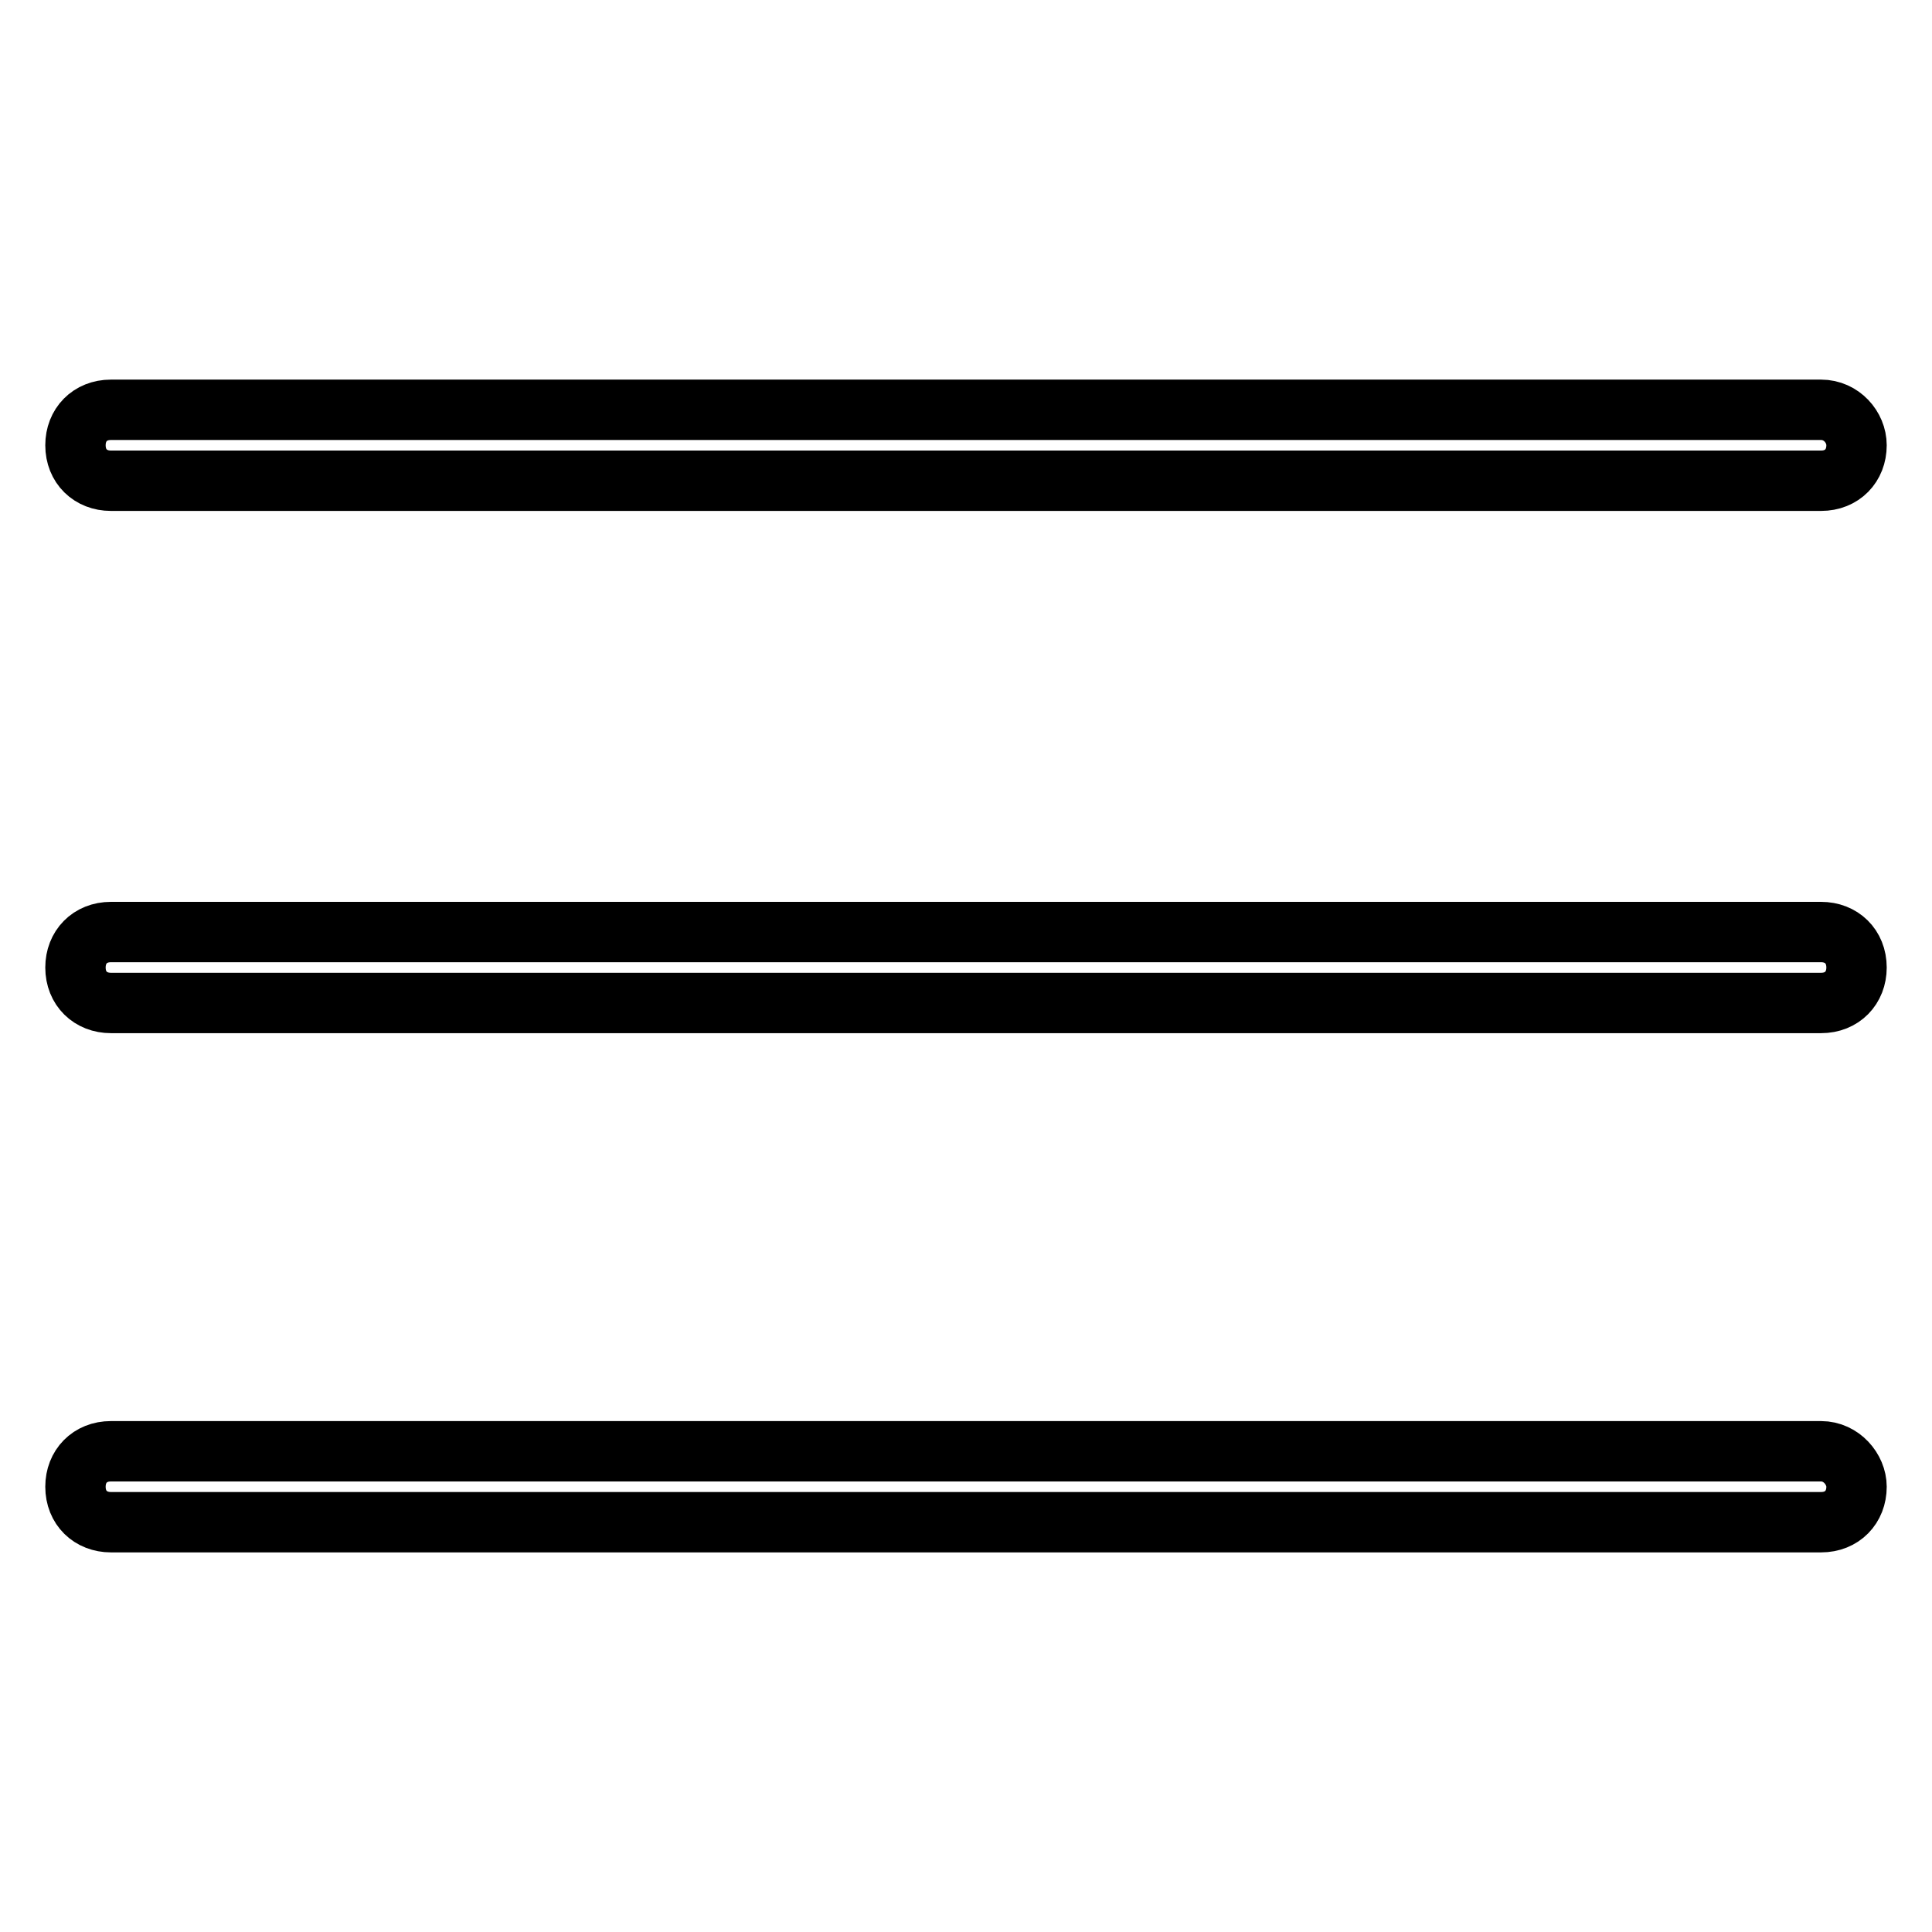 <?xml version="1.0" encoding="utf-8"?>
<!-- Svg Vector Icons : http://www.onlinewebfonts.com/icon -->
<!DOCTYPE svg PUBLIC "-//W3C//DTD SVG 1.1//EN" "http://www.w3.org/Graphics/SVG/1.1/DTD/svg11.dtd">
<svg version="1.1" xmlns="http://www.w3.org/2000/svg" xmlns:xlink="http://www.w3.org/1999/xlink" x="0px" y="0px" viewBox="0 0 256 256" enable-background="new 0 0 256 256" xml:space="preserve">
<g> <path stroke-width="8" fill-opacity="0" stroke="#000000"  d="M241.3,54.3H14.7c-2.8,0-4.7,2-4.7,4.7l0,0c0,2.8,2,4.7,4.7,4.7h226.6c2.8,0,4.7-2,4.7-4.7l0,0 C246,56.6,244,54.3,241.3,54.3z"/> <path stroke-width="8" fill-opacity="0" stroke="#000000"  d="M241.3,192.3H14.7c-2.8,0-4.7,2-4.7,4.7l0,0c0,2.8,2,4.7,4.7,4.7h226.6c2.8,0,4.7-2,4.7-4.7l0,0 C246,194.7,244,192.3,241.3,192.3z"/> <path stroke-width="8" fill-opacity="0" stroke="#000000"  d="M241.3,123.5H14.7c-2.8,0-4.7,2-4.7,4.7l0,0c0,2.8,2,4.7,4.7,4.7h226.6c2.8,0,4.7-2,4.7-4.7l0,0 C246,125.4,244,123.5,241.3,123.5z"/></g>
</svg>
